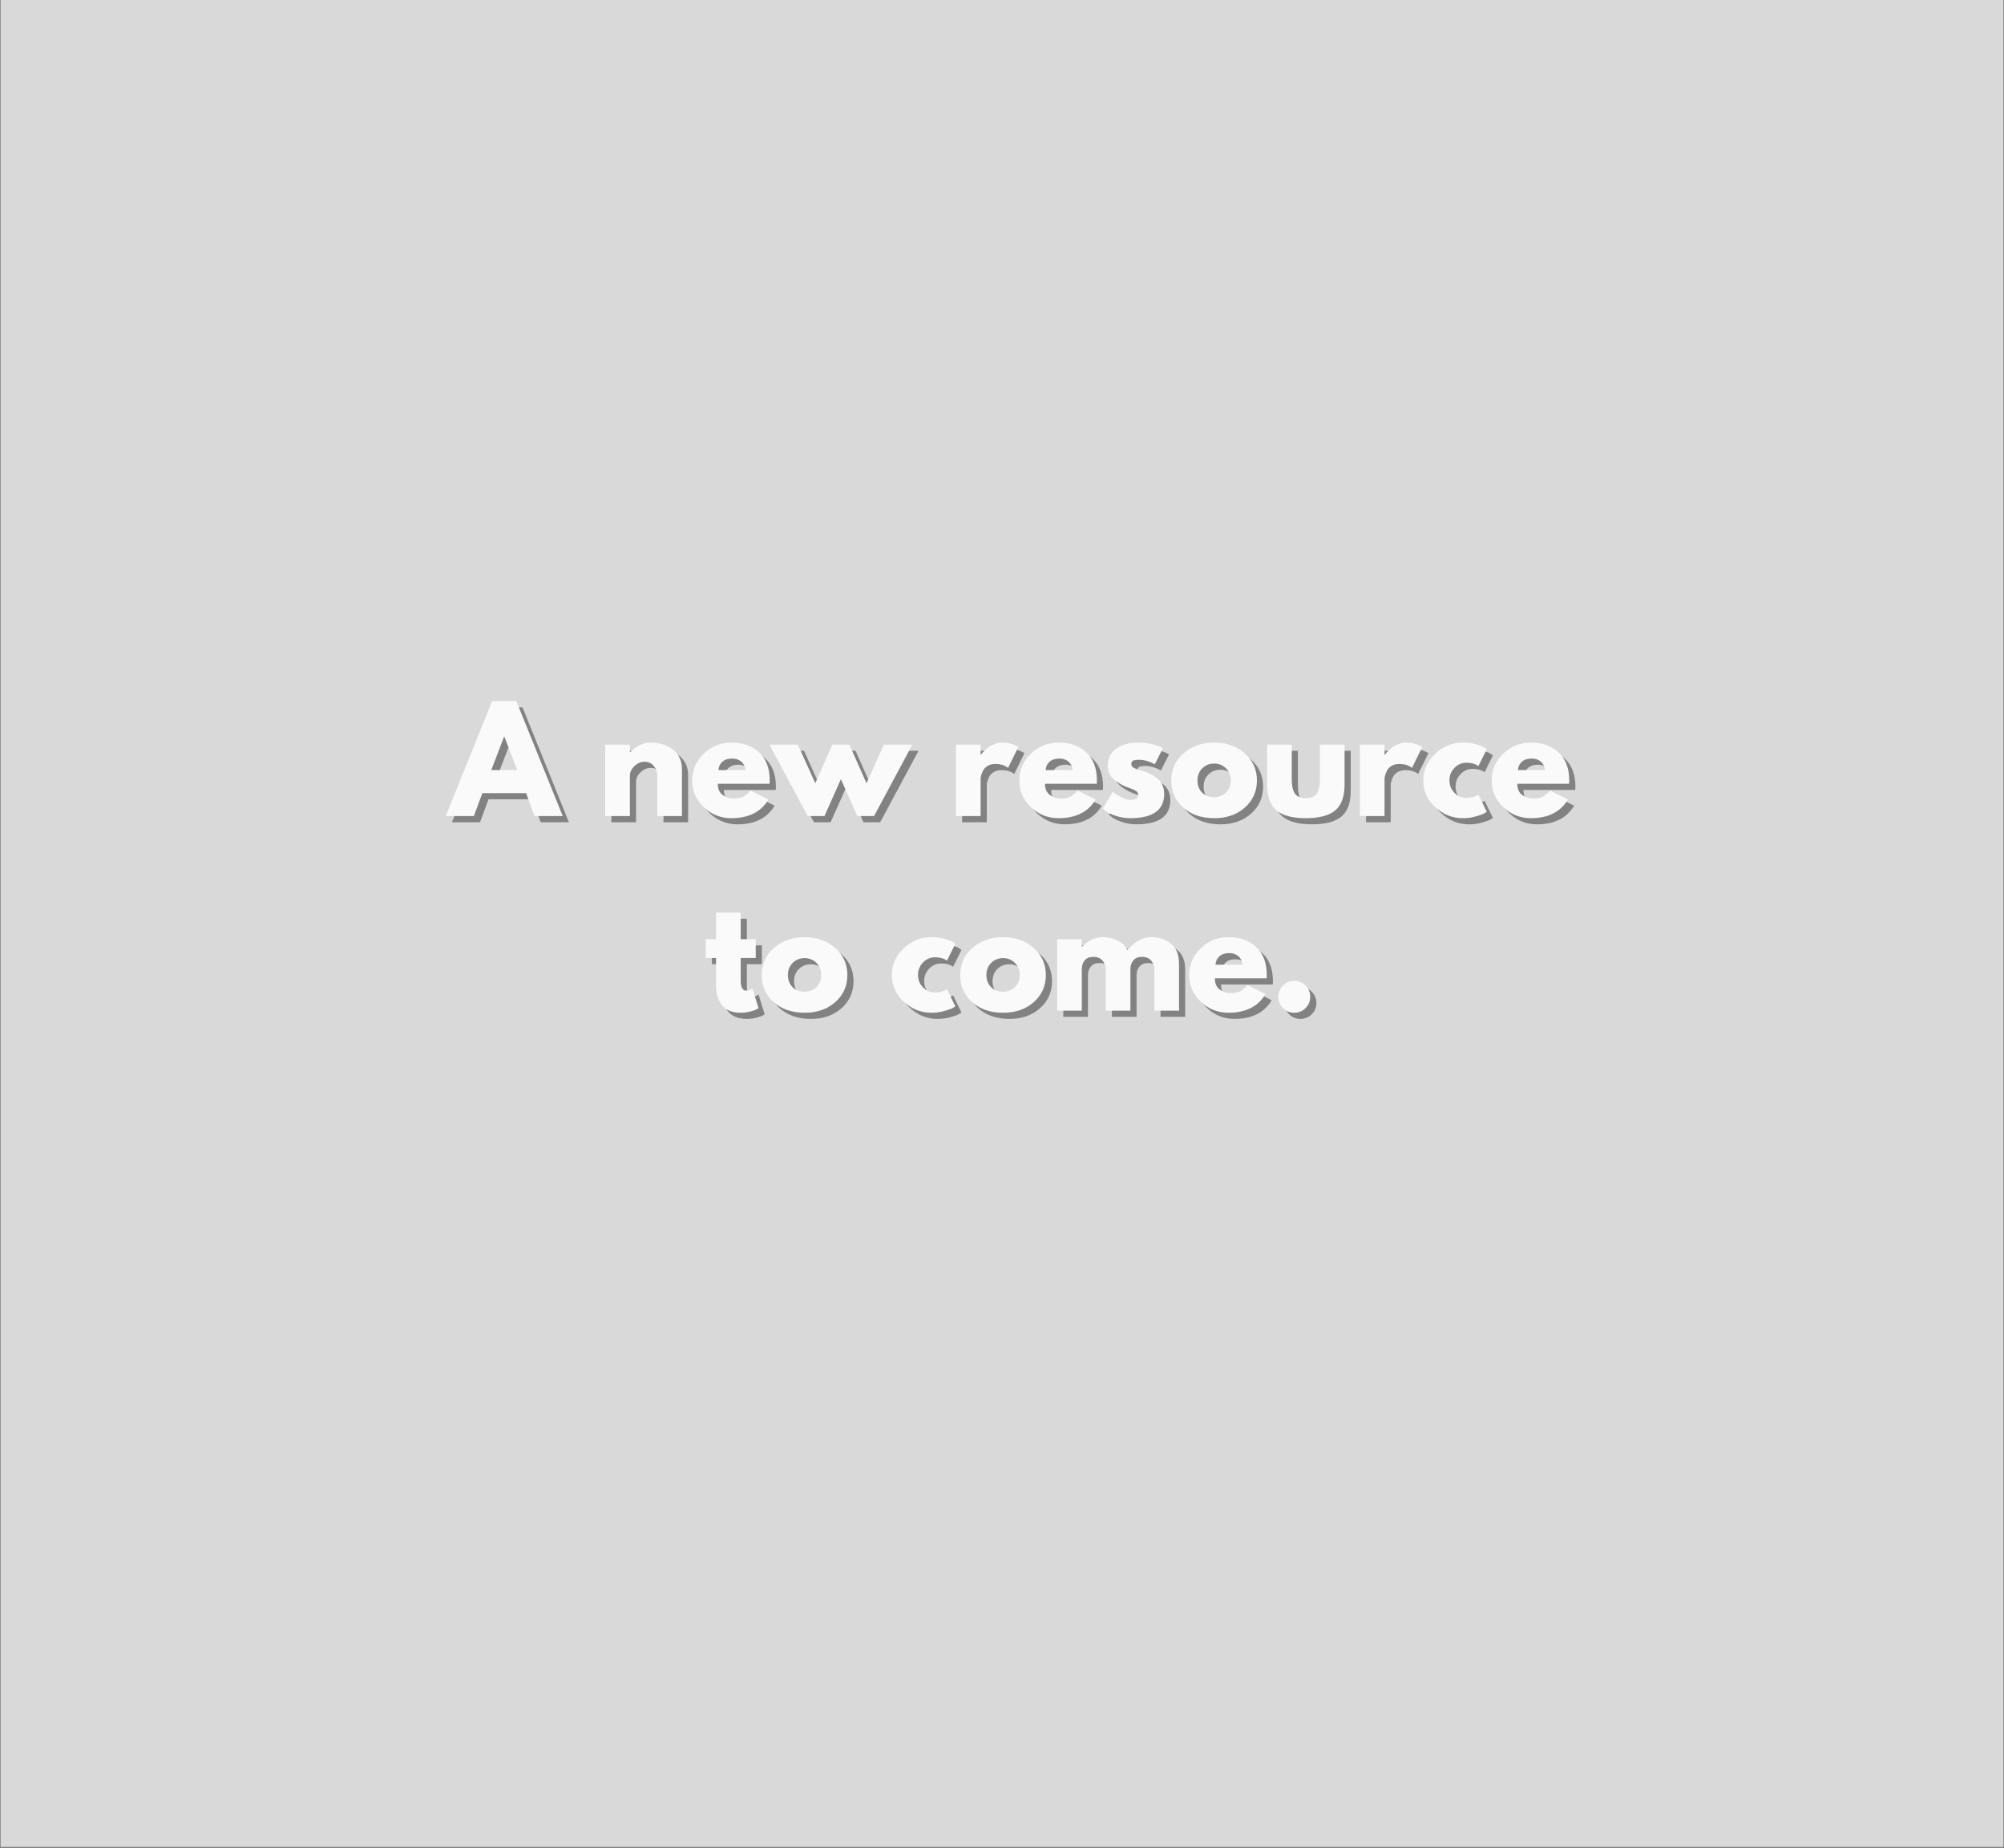 <svg xmlns="http://www.w3.org/2000/svg" xmlns:xlink="http://www.w3.org/1999/xlink" width="1000" zoomAndPan="magnify" viewBox="0 0 750 691.5" height="922" preserveAspectRatio="xMidYMid meet" version="1.0"><rect x="0" y="0" width="750" height="691.5" fill="#808080" stroke="none"/><defs><g/><clipPath id="605b93462d"><path d="M 0.27 0 L 749.727 0 L 749.727 691 L 0.27 691 Z M 0.27 0 " clip-rule="nonzero"/></clipPath><clipPath id="7b71a2ee6b"><path d="M 0.23 3 L 45 3 L 45 47 L 0.23 47 Z M 0.23 3 " clip-rule="nonzero"/></clipPath><clipPath id="2c7b2a069b"><rect x="0" width="426" y="0" height="139"/></clipPath></defs><g clip-path="url(#605b93462d)"><path fill="#ffffff" d="M 0.27 0 L 749.73 0 L 749.73 691 L 0.27 691 Z M 0.27 0 " fill-opacity="1" fill-rule="nonzero"/><path fill="#d9d9d9" d="M 0.27 0 L 749.73 0 L 749.73 691 L 0.27 691 Z M 0.27 0 " fill-opacity="1" fill-rule="nonzero"/></g><g transform="matrix(1, 0, 0, 1, 166, 259)"><g clip-path="url(#2c7b2a069b)"><g fill="#000000" fill-opacity="0.4"><g transform="translate(4.583, 48.674)"><g><path d="M 24.969 -43 L 42.328 0 L 31.797 0 L 28.609 -8.594 L 12.25 -8.594 L 9.062 0 L -1.453 0 L 15.891 -43 Z M 25.281 -17.203 L 20.484 -29.719 L 20.375 -29.719 L 15.578 -17.203 Z M 25.281 -17.203 "/></g></g></g><g fill="#000000" fill-opacity="0.4"><g transform="translate(45.452, 48.674)"><g/></g></g><g fill="#000000" fill-opacity="0.4"><g transform="translate(59.683, 48.674)"><g><path d="M 3.125 0 L 3.125 -26.734 L 12.359 -26.734 L 12.359 -23.922 L 12.453 -23.922 C 14.848 -26.316 17.406 -27.516 20.125 -27.516 C 21.438 -27.516 22.742 -27.344 24.047 -27 C 25.359 -26.656 26.613 -26.117 27.812 -25.391 C 29.008 -24.66 29.977 -23.625 30.719 -22.281 C 31.469 -20.945 31.844 -19.395 31.844 -17.625 L 31.844 0 L 22.625 0 L 22.625 -15.109 C 22.625 -16.504 22.18 -17.723 21.297 -18.766 C 20.41 -19.805 19.254 -20.328 17.828 -20.328 C 16.43 -20.328 15.172 -19.785 14.047 -18.703 C 12.922 -17.629 12.359 -16.43 12.359 -15.109 L 12.359 0 Z M 3.125 0 "/></g></g></g><g fill="#000000" fill-opacity="0.4"><g transform="translate(94.14, 48.674)"><g><path d="M 30.188 -12.094 L 10.797 -12.094 C 10.797 -10.219 11.398 -8.828 12.609 -7.922 C 13.828 -7.016 15.148 -6.562 16.578 -6.562 C 18.066 -6.562 19.242 -6.758 20.109 -7.156 C 20.984 -7.562 21.977 -8.352 23.094 -9.531 L 29.766 -6.203 C 26.984 -1.547 22.359 0.781 15.891 0.781 C 11.867 0.781 8.414 -0.598 5.531 -3.359 C 2.645 -6.117 1.203 -9.445 1.203 -13.344 C 1.203 -17.238 2.645 -20.57 5.531 -23.344 C 8.414 -26.125 11.867 -27.516 15.891 -27.516 C 20.129 -27.516 23.578 -26.289 26.234 -23.844 C 28.898 -21.395 30.234 -17.895 30.234 -13.344 C 30.234 -12.719 30.219 -12.301 30.188 -12.094 Z M 11.047 -17.203 L 21.219 -17.203 C 21.008 -18.586 20.461 -19.656 19.578 -20.406 C 18.691 -21.156 17.551 -21.531 16.156 -21.531 C 14.625 -21.531 13.406 -21.129 12.5 -20.328 C 11.602 -19.523 11.117 -18.484 11.047 -17.203 Z M 11.047 -17.203 "/></g></g></g><g fill="#000000" fill-opacity="0.4"><g transform="translate(125.312, 48.674)"><g><path d="M 19.547 0 L 13.297 0 L -1.047 -26.734 L 9.594 -26.734 L 16.109 -12.297 L 22.516 -26.734 L 28.875 -26.734 L 35.281 -12.297 L 41.797 -26.734 L 52.438 -26.734 L 38.109 0 L 31.844 0 L 25.703 -13.812 Z M 19.547 0 "/></g></g></g><g fill="#000000" fill-opacity="0.4"><g transform="translate(176.711, 48.674)"><g/></g></g><g fill="#000000" fill-opacity="0.4"><g transform="translate(190.942, 48.674)"><g><path d="M 3.125 0 L 3.125 -26.734 L 12.359 -26.734 L 12.359 -22.891 L 12.453 -22.891 C 12.523 -23.023 12.641 -23.195 12.797 -23.406 C 12.953 -23.613 13.289 -23.977 13.812 -24.5 C 14.332 -25.02 14.891 -25.488 15.484 -25.906 C 16.078 -26.32 16.844 -26.691 17.781 -27.016 C 18.719 -27.348 19.672 -27.516 20.641 -27.516 C 21.648 -27.516 22.641 -27.375 23.609 -27.094 C 24.586 -26.82 25.301 -26.547 25.75 -26.266 L 26.484 -25.859 L 22.625 -18.031 C 21.477 -19.008 19.879 -19.5 17.828 -19.5 C 16.711 -19.5 15.754 -19.254 14.953 -18.766 C 14.16 -18.273 13.598 -17.68 13.266 -16.984 C 12.93 -16.297 12.695 -15.707 12.562 -15.219 C 12.426 -14.727 12.359 -14.348 12.359 -14.078 L 12.359 0 Z M 3.125 0 "/></g></g></g><g fill="#000000" fill-opacity="0.4"><g transform="translate(216.589, 48.674)"><g><path d="M 30.188 -12.094 L 10.797 -12.094 C 10.797 -10.219 11.398 -8.828 12.609 -7.922 C 13.828 -7.016 15.148 -6.562 16.578 -6.562 C 18.066 -6.562 19.242 -6.758 20.109 -7.156 C 20.984 -7.562 21.977 -8.352 23.094 -9.531 L 29.766 -6.203 C 26.984 -1.547 22.359 0.781 15.891 0.781 C 11.867 0.781 8.414 -0.598 5.531 -3.359 C 2.645 -6.117 1.203 -9.445 1.203 -13.344 C 1.203 -17.238 2.645 -20.57 5.531 -23.344 C 8.414 -26.125 11.867 -27.516 15.891 -27.516 C 20.129 -27.516 23.578 -26.289 26.234 -23.844 C 28.898 -21.395 30.234 -17.895 30.234 -13.344 C 30.234 -12.719 30.219 -12.301 30.188 -12.094 Z M 11.047 -17.203 L 21.219 -17.203 C 21.008 -18.586 20.461 -19.656 19.578 -20.406 C 18.691 -21.156 17.551 -21.531 16.156 -21.531 C 14.625 -21.531 13.406 -21.129 12.5 -20.328 C 11.602 -19.523 11.117 -18.484 11.047 -17.203 Z M 11.047 -17.203 "/></g></g></g><g fill="#000000" fill-opacity="0.4"><g transform="translate(247.814, 48.674)"><g><path d="M 14.75 -27.516 C 16.281 -27.516 17.789 -27.344 19.281 -27 C 20.781 -26.656 21.895 -26.305 22.625 -25.953 L 23.719 -25.438 L 20.688 -19.391 C 18.602 -20.504 16.625 -21.062 14.75 -21.062 C 13.707 -21.062 12.969 -20.945 12.531 -20.719 C 12.102 -20.488 11.891 -20.062 11.891 -19.438 C 11.891 -19.301 11.906 -19.16 11.938 -19.016 C 11.969 -18.879 12.035 -18.75 12.141 -18.625 C 12.242 -18.508 12.336 -18.406 12.422 -18.312 C 12.516 -18.227 12.664 -18.133 12.875 -18.031 C 13.082 -17.926 13.242 -17.848 13.359 -17.797 C 13.484 -17.742 13.688 -17.664 13.969 -17.562 C 14.25 -17.457 14.457 -17.379 14.594 -17.328 C 14.727 -17.273 14.961 -17.195 15.297 -17.094 C 15.629 -16.988 15.879 -16.922 16.047 -16.891 C 17.129 -16.578 18.066 -16.227 18.859 -15.844 C 19.66 -15.457 20.504 -14.938 21.391 -14.281 C 22.273 -13.625 22.961 -12.789 23.453 -11.781 C 23.941 -10.77 24.188 -9.625 24.188 -8.344 C 24.188 -2.258 19.961 0.781 11.516 0.781 C 9.609 0.781 7.797 0.488 6.078 -0.094 C 4.359 -0.688 3.113 -1.281 2.344 -1.875 L 1.203 -2.812 L 4.953 -9.125 C 5.234 -8.875 5.598 -8.582 6.047 -8.25 C 6.492 -7.926 7.305 -7.477 8.484 -6.906 C 9.672 -6.332 10.703 -6.047 11.578 -6.047 C 13.484 -6.047 14.438 -6.688 14.438 -7.969 C 14.438 -8.562 14.191 -9.023 13.703 -9.359 C 13.223 -9.691 12.398 -10.066 11.234 -10.484 C 10.066 -10.898 9.156 -11.281 8.5 -11.625 C 6.832 -12.488 5.508 -13.469 4.531 -14.562 C 3.562 -15.656 3.078 -17.109 3.078 -18.922 C 3.078 -21.629 4.125 -23.738 6.219 -25.25 C 8.32 -26.758 11.164 -27.516 14.75 -27.516 Z M 14.75 -27.516 "/></g></g></g><g fill="#000000" fill-opacity="0.4"><g transform="translate(273.461, 48.674)"><g><path d="M 5.656 -3.172 C 2.688 -5.816 1.203 -9.207 1.203 -13.344 C 1.203 -17.477 2.75 -20.875 5.844 -23.531 C 8.938 -26.188 12.758 -27.516 17.312 -27.516 C 21.789 -27.516 25.566 -26.176 28.641 -23.5 C 31.711 -20.832 33.25 -17.445 33.25 -13.344 C 33.25 -9.238 31.742 -5.859 28.734 -3.203 C 25.734 -0.547 21.926 0.781 17.312 0.781 C 12.508 0.781 8.625 -0.535 5.656 -3.172 Z M 12.797 -17.875 C 11.598 -16.695 11 -15.188 11 -13.344 C 11 -11.5 11.57 -9.992 12.719 -8.828 C 13.863 -7.672 15.375 -7.094 17.25 -7.094 C 19.062 -7.094 20.547 -7.68 21.703 -8.859 C 22.867 -10.047 23.453 -11.539 23.453 -13.344 C 23.453 -15.188 22.852 -16.695 21.656 -17.875 C 20.457 -19.062 18.988 -19.656 17.25 -19.656 C 15.477 -19.656 13.992 -19.062 12.797 -17.875 Z M 12.797 -17.875 "/></g></g></g><g fill="#000000" fill-opacity="0.4"><g transform="translate(307.917, 48.674)"><g><path d="M 11.828 -26.734 L 11.828 -14.016 C 11.828 -11.379 12.227 -9.504 13.031 -8.391 C 13.832 -7.273 15.188 -6.719 17.094 -6.719 C 19.008 -6.719 20.363 -7.273 21.156 -8.391 C 21.957 -9.504 22.359 -11.379 22.359 -14.016 L 22.359 -26.734 L 31.594 -26.734 L 31.594 -11.781 C 31.594 -7.332 30.438 -4.125 28.125 -2.156 C 25.812 -0.195 22.133 0.781 17.094 0.781 C 12.051 0.781 8.375 -0.195 6.062 -2.156 C 3.758 -4.125 2.609 -7.332 2.609 -11.781 L 2.609 -26.734 Z M 11.828 -26.734 "/></g></g></g><g fill="#000000" fill-opacity="0.4"><g transform="translate(342.113, 48.674)"><g><path d="M 3.125 0 L 3.125 -26.734 L 12.359 -26.734 L 12.359 -22.891 L 12.453 -22.891 C 12.523 -23.023 12.641 -23.195 12.797 -23.406 C 12.953 -23.613 13.289 -23.977 13.812 -24.5 C 14.332 -25.02 14.891 -25.488 15.484 -25.906 C 16.078 -26.32 16.844 -26.691 17.781 -27.016 C 18.719 -27.348 19.672 -27.516 20.641 -27.516 C 21.648 -27.516 22.641 -27.375 23.609 -27.094 C 24.586 -26.82 25.301 -26.547 25.75 -26.266 L 26.484 -25.859 L 22.625 -18.031 C 21.477 -19.008 19.879 -19.5 17.828 -19.5 C 16.711 -19.5 15.754 -19.254 14.953 -18.766 C 14.16 -18.273 13.598 -17.68 13.266 -16.984 C 12.93 -16.297 12.695 -15.707 12.562 -15.219 C 12.426 -14.727 12.359 -14.348 12.359 -14.078 L 12.359 0 Z M 3.125 0 "/></g></g></g><g fill="#000000" fill-opacity="0.4"><g transform="translate(367.76, 48.674)"><g><path d="M 17.359 -19.969 C 15.617 -19.969 14.125 -19.32 12.875 -18.031 C 11.625 -16.75 11 -15.203 11 -13.391 C 11 -11.555 11.625 -9.992 12.875 -8.703 C 14.125 -7.422 15.617 -6.781 17.359 -6.781 C 18.191 -6.781 18.977 -6.883 19.719 -7.094 C 20.469 -7.301 21.02 -7.508 21.375 -7.719 L 21.844 -8.031 L 24.969 -1.609 C 24.727 -1.441 24.391 -1.227 23.953 -0.969 C 23.516 -0.707 22.52 -0.352 20.969 0.094 C 19.426 0.551 17.77 0.781 16 0.781 C 12.07 0.781 8.625 -0.598 5.656 -3.359 C 2.688 -6.117 1.203 -9.43 1.203 -13.297 C 1.203 -17.18 2.688 -20.52 5.656 -23.312 C 8.625 -26.113 12.07 -27.516 16 -27.516 C 17.77 -27.516 19.398 -27.305 20.891 -26.891 C 22.391 -26.473 23.453 -26.055 24.078 -25.641 L 24.969 -25.016 L 21.844 -18.719 C 20.695 -19.551 19.203 -19.969 17.359 -19.969 Z M 17.359 -19.969 "/></g></g></g><g fill="#000000" fill-opacity="0.4"><g transform="translate(393.355, 48.674)"><g><path d="M 30.188 -12.094 L 10.797 -12.094 C 10.797 -10.219 11.398 -8.828 12.609 -7.922 C 13.828 -7.016 15.148 -6.562 16.578 -6.562 C 18.066 -6.562 19.242 -6.758 20.109 -7.156 C 20.984 -7.562 21.977 -8.352 23.094 -9.531 L 29.766 -6.203 C 26.984 -1.547 22.359 0.781 15.891 0.781 C 11.867 0.781 8.414 -0.598 5.531 -3.359 C 2.645 -6.117 1.203 -9.445 1.203 -13.344 C 1.203 -17.238 2.645 -20.57 5.531 -23.344 C 8.414 -26.125 11.867 -27.516 15.891 -27.516 C 20.129 -27.516 23.578 -26.289 26.234 -23.844 C 28.898 -21.395 30.234 -17.895 30.234 -13.344 C 30.234 -12.719 30.219 -12.301 30.188 -12.094 Z M 11.047 -17.203 L 21.219 -17.203 C 21.008 -18.586 20.461 -19.656 19.578 -20.406 C 18.691 -21.156 17.551 -21.531 16.156 -21.531 C 14.625 -21.531 13.406 -21.129 12.5 -20.328 C 11.602 -19.523 11.117 -18.484 11.047 -17.203 Z M 11.047 -17.203 "/></g></g></g><g fill="#000000" fill-opacity="0.4"><g transform="translate(99.592, 121.48)"><g><path d="M 4.688 -26.734 L 4.688 -36.703 L 13.922 -36.703 L 13.922 -26.734 L 19.547 -26.734 L 19.547 -19.703 L 13.922 -19.703 L 13.922 -11.203 C 13.922 -8.734 14.613 -7.5 16 -7.5 C 16.352 -7.5 16.719 -7.566 17.094 -7.703 C 17.477 -7.848 17.773 -7.988 17.984 -8.125 L 18.297 -8.344 L 20.594 -0.891 C 18.613 0.223 16.352 0.781 13.812 0.781 C 12.07 0.781 10.578 0.477 9.328 -0.125 C 8.078 -0.738 7.129 -1.555 6.484 -2.578 C 5.848 -3.609 5.391 -4.688 5.109 -5.812 C 4.828 -6.938 4.688 -8.145 4.688 -9.438 L 4.688 -19.703 L 0.828 -19.703 L 0.828 -26.734 Z M 4.688 -26.734 "/></g></g></g><g fill="#000000" fill-opacity="0.4"><g transform="translate(120.182, 121.48)"><g><path d="M 5.656 -3.172 C 2.688 -5.816 1.203 -9.207 1.203 -13.344 C 1.203 -17.477 2.75 -20.875 5.844 -23.531 C 8.938 -26.188 12.758 -27.516 17.312 -27.516 C 21.789 -27.516 25.566 -26.176 28.641 -23.5 C 31.711 -20.832 33.25 -17.445 33.25 -13.344 C 33.25 -9.238 31.742 -5.859 28.734 -3.203 C 25.734 -0.547 21.926 0.781 17.312 0.781 C 12.508 0.781 8.625 -0.535 5.656 -3.172 Z M 12.797 -17.875 C 11.598 -16.695 11 -15.188 11 -13.344 C 11 -11.5 11.57 -9.992 12.719 -8.828 C 13.863 -7.672 15.375 -7.094 17.25 -7.094 C 19.062 -7.094 20.547 -7.68 21.703 -8.859 C 22.867 -10.047 23.453 -11.539 23.453 -13.344 C 23.453 -15.188 22.852 -16.695 21.656 -17.875 C 20.457 -19.062 18.988 -19.656 17.25 -19.656 C 15.477 -19.656 13.992 -19.062 12.797 -17.875 Z M 12.797 -17.875 "/></g></g></g><g fill="#000000" fill-opacity="0.4"><g transform="translate(154.639, 121.48)"><g/></g></g><g fill="#000000" fill-opacity="0.4"><g transform="translate(168.87, 121.48)"><g><path d="M 17.359 -19.969 C 15.617 -19.969 14.125 -19.32 12.875 -18.031 C 11.625 -16.75 11 -15.203 11 -13.391 C 11 -11.555 11.625 -9.992 12.875 -8.703 C 14.125 -7.422 15.617 -6.781 17.359 -6.781 C 18.191 -6.781 18.977 -6.883 19.719 -7.094 C 20.469 -7.301 21.02 -7.508 21.375 -7.719 L 21.844 -8.031 L 24.969 -1.609 C 24.727 -1.441 24.391 -1.227 23.953 -0.969 C 23.516 -0.707 22.52 -0.352 20.969 0.094 C 19.426 0.551 17.77 0.781 16 0.781 C 12.07 0.781 8.625 -0.598 5.656 -3.359 C 2.688 -6.117 1.203 -9.43 1.203 -13.297 C 1.203 -17.18 2.688 -20.52 5.656 -23.312 C 8.625 -26.113 12.07 -27.516 16 -27.516 C 17.77 -27.516 19.398 -27.305 20.891 -26.891 C 22.391 -26.473 23.453 -26.055 24.078 -25.641 L 24.969 -25.016 L 21.844 -18.719 C 20.695 -19.551 19.203 -19.969 17.359 -19.969 Z M 17.359 -19.969 "/></g></g></g><g fill="#000000" fill-opacity="0.4"><g transform="translate(194.465, 121.48)"><g><path d="M 5.656 -3.172 C 2.688 -5.816 1.203 -9.207 1.203 -13.344 C 1.203 -17.477 2.75 -20.875 5.844 -23.531 C 8.938 -26.188 12.758 -27.516 17.312 -27.516 C 21.789 -27.516 25.566 -26.176 28.641 -23.5 C 31.711 -20.832 33.25 -17.445 33.25 -13.344 C 33.25 -9.238 31.742 -5.859 28.734 -3.203 C 25.734 -0.547 21.926 0.781 17.312 0.781 C 12.508 0.781 8.625 -0.535 5.656 -3.172 Z M 12.797 -17.875 C 11.598 -16.695 11 -15.188 11 -13.344 C 11 -11.5 11.57 -9.992 12.719 -8.828 C 13.863 -7.672 15.375 -7.094 17.25 -7.094 C 19.062 -7.094 20.547 -7.68 21.703 -8.859 C 22.867 -10.047 23.453 -11.539 23.453 -13.344 C 23.453 -15.188 22.852 -16.695 21.656 -17.875 C 20.457 -19.062 18.988 -19.656 17.25 -19.656 C 15.477 -19.656 13.992 -19.062 12.797 -17.875 Z M 12.797 -17.875 "/></g></g></g><g fill="#000000" fill-opacity="0.4"><g transform="translate(228.818, 121.48)"><g><path d="M 3.125 0 L 3.125 -26.734 L 12.359 -26.734 L 12.359 -23.922 L 12.453 -23.922 C 14.848 -26.316 17.406 -27.516 20.125 -27.516 C 22.07 -27.516 23.895 -27.113 25.594 -26.312 C 27.289 -25.52 28.578 -24.289 29.453 -22.625 C 32.16 -25.883 35.113 -27.516 38.312 -27.516 C 41.164 -27.516 43.613 -26.711 45.656 -25.109 C 47.707 -23.516 48.734 -21.02 48.734 -17.625 L 48.734 0 L 39.516 0 L 39.516 -15.109 C 39.516 -16.535 39.125 -17.727 38.344 -18.688 C 37.562 -19.645 36.383 -20.125 34.812 -20.125 C 33.457 -20.125 32.426 -19.711 31.719 -18.891 C 31.008 -18.078 30.617 -17.098 30.547 -15.953 L 30.547 0 L 21.312 0 L 21.312 -15.109 C 21.312 -16.535 20.922 -17.727 20.141 -18.688 C 19.359 -19.645 18.188 -20.125 16.625 -20.125 C 15.195 -20.125 14.129 -19.68 13.422 -18.797 C 12.711 -17.91 12.359 -16.859 12.359 -15.641 L 12.359 0 Z M 3.125 0 "/></g></g></g><g fill="#000000" fill-opacity="0.4"><g transform="translate(280.164, 121.48)"><g><path d="M 30.188 -12.094 L 10.797 -12.094 C 10.797 -10.219 11.398 -8.828 12.609 -7.922 C 13.828 -7.016 15.148 -6.562 16.578 -6.562 C 18.066 -6.562 19.242 -6.758 20.109 -7.156 C 20.984 -7.562 21.977 -8.352 23.094 -9.531 L 29.766 -6.203 C 26.984 -1.547 22.359 0.781 15.891 0.781 C 11.867 0.781 8.414 -0.598 5.531 -3.359 C 2.645 -6.117 1.203 -9.445 1.203 -13.344 C 1.203 -17.238 2.645 -20.57 5.531 -23.344 C 8.414 -26.125 11.867 -27.516 15.891 -27.516 C 20.129 -27.516 23.578 -26.289 26.234 -23.844 C 28.898 -21.395 30.234 -17.895 30.234 -13.344 C 30.234 -12.719 30.219 -12.301 30.188 -12.094 Z M 11.047 -17.203 L 21.219 -17.203 C 21.008 -18.586 20.461 -19.656 19.578 -20.406 C 18.691 -21.156 17.551 -21.531 16.156 -21.531 C 14.625 -21.531 13.406 -21.129 12.5 -20.328 C 11.602 -19.523 11.117 -18.484 11.047 -17.203 Z M 11.047 -17.203 "/></g></g></g><g fill="#000000" fill-opacity="0.4"><g transform="translate(311.597, 121.48)"><g><path d="M 9.062 -11.156 C 10.738 -11.156 12.156 -10.57 13.312 -9.406 C 14.477 -8.238 15.062 -6.82 15.062 -5.156 C 15.062 -3.52 14.477 -2.117 13.312 -0.953 C 12.156 0.203 10.738 0.781 9.062 0.781 C 7.438 0.781 6.039 0.203 4.875 -0.953 C 3.707 -2.117 3.125 -3.52 3.125 -5.156 C 3.125 -6.82 3.707 -8.238 4.875 -9.406 C 6.039 -10.57 7.438 -11.156 9.062 -11.156 Z M 9.062 -11.156 "/></g></g></g><g clip-path="url(#7b71a2ee6b)"><g fill="#fafafa" fill-opacity="1"><g transform="translate(2.279, 46.37)"><g><path d="M 24.969 -43 L 42.328 0 L 31.797 0 L 28.609 -8.594 L 12.25 -8.594 L 9.062 0 L -1.453 0 L 15.891 -43 Z M 25.281 -17.203 L 20.484 -29.719 L 20.375 -29.719 L 15.578 -17.203 Z M 25.281 -17.203 "/></g></g></g></g><g fill="#fafafa" fill-opacity="1"><g transform="translate(43.148, 46.37)"><g/></g></g><g fill="#fafafa" fill-opacity="1"><g transform="translate(57.379, 46.37)"><g><path d="M 3.125 0 L 3.125 -26.734 L 12.359 -26.734 L 12.359 -23.922 L 12.453 -23.922 C 14.848 -26.316 17.406 -27.516 20.125 -27.516 C 21.438 -27.516 22.742 -27.344 24.047 -27 C 25.359 -26.656 26.613 -26.117 27.812 -25.391 C 29.008 -24.66 29.977 -23.625 30.719 -22.281 C 31.469 -20.945 31.844 -19.395 31.844 -17.625 L 31.844 0 L 22.625 0 L 22.625 -15.109 C 22.625 -16.504 22.18 -17.723 21.297 -18.766 C 20.41 -19.805 19.254 -20.328 17.828 -20.328 C 16.43 -20.328 15.172 -19.785 14.047 -18.703 C 12.922 -17.629 12.359 -16.43 12.359 -15.109 L 12.359 0 Z M 3.125 0 "/></g></g></g><g fill="#fafafa" fill-opacity="1"><g transform="translate(91.836, 46.37)"><g><path d="M 30.188 -12.094 L 10.797 -12.094 C 10.797 -10.219 11.398 -8.828 12.609 -7.922 C 13.828 -7.016 15.148 -6.562 16.578 -6.562 C 18.066 -6.562 19.242 -6.758 20.109 -7.156 C 20.984 -7.562 21.977 -8.352 23.094 -9.531 L 29.766 -6.203 C 26.984 -1.547 22.359 0.781 15.891 0.781 C 11.867 0.781 8.414 -0.598 5.531 -3.359 C 2.645 -6.117 1.203 -9.445 1.203 -13.344 C 1.203 -17.238 2.645 -20.57 5.531 -23.344 C 8.414 -26.125 11.867 -27.516 15.891 -27.516 C 20.129 -27.516 23.578 -26.289 26.234 -23.844 C 28.898 -21.395 30.234 -17.895 30.234 -13.344 C 30.234 -12.719 30.219 -12.301 30.188 -12.094 Z M 11.047 -17.203 L 21.219 -17.203 C 21.008 -18.586 20.461 -19.656 19.578 -20.406 C 18.691 -21.156 17.551 -21.531 16.156 -21.531 C 14.625 -21.531 13.406 -21.129 12.5 -20.328 C 11.602 -19.523 11.117 -18.484 11.047 -17.203 Z M 11.047 -17.203 "/></g></g></g><g fill="#fafafa" fill-opacity="1"><g transform="translate(123.008, 46.37)"><g><path d="M 19.547 0 L 13.297 0 L -1.047 -26.734 L 9.594 -26.734 L 16.109 -12.297 L 22.516 -26.734 L 28.875 -26.734 L 35.281 -12.297 L 41.797 -26.734 L 52.438 -26.734 L 38.109 0 L 31.844 0 L 25.703 -13.812 Z M 19.547 0 "/></g></g></g><g fill="#fafafa" fill-opacity="1"><g transform="translate(174.407, 46.37)"><g/></g></g><g fill="#fafafa" fill-opacity="1"><g transform="translate(188.638, 46.37)"><g><path d="M 3.125 0 L 3.125 -26.734 L 12.359 -26.734 L 12.359 -22.891 L 12.453 -22.891 C 12.523 -23.023 12.641 -23.195 12.797 -23.406 C 12.953 -23.613 13.289 -23.977 13.812 -24.5 C 14.332 -25.02 14.891 -25.488 15.484 -25.906 C 16.078 -26.32 16.844 -26.691 17.781 -27.016 C 18.719 -27.348 19.672 -27.516 20.641 -27.516 C 21.648 -27.516 22.641 -27.375 23.609 -27.094 C 24.586 -26.82 25.301 -26.547 25.75 -26.266 L 26.484 -25.859 L 22.625 -18.031 C 21.477 -19.008 19.879 -19.5 17.828 -19.5 C 16.711 -19.5 15.754 -19.254 14.953 -18.766 C 14.16 -18.273 13.598 -17.68 13.266 -16.984 C 12.93 -16.297 12.695 -15.707 12.562 -15.219 C 12.426 -14.727 12.359 -14.348 12.359 -14.078 L 12.359 0 Z M 3.125 0 "/></g></g></g><g fill="#fafafa" fill-opacity="1"><g transform="translate(214.285, 46.37)"><g><path d="M 30.188 -12.094 L 10.797 -12.094 C 10.797 -10.219 11.398 -8.828 12.609 -7.922 C 13.828 -7.016 15.148 -6.562 16.578 -6.562 C 18.066 -6.562 19.242 -6.758 20.109 -7.156 C 20.984 -7.562 21.977 -8.352 23.094 -9.531 L 29.766 -6.203 C 26.984 -1.547 22.359 0.781 15.891 0.781 C 11.867 0.781 8.414 -0.598 5.531 -3.359 C 2.645 -6.117 1.203 -9.445 1.203 -13.344 C 1.203 -17.238 2.645 -20.57 5.531 -23.344 C 8.414 -26.125 11.867 -27.516 15.891 -27.516 C 20.129 -27.516 23.578 -26.289 26.234 -23.844 C 28.898 -21.395 30.234 -17.895 30.234 -13.344 C 30.234 -12.719 30.219 -12.301 30.188 -12.094 Z M 11.047 -17.203 L 21.219 -17.203 C 21.008 -18.586 20.461 -19.656 19.578 -20.406 C 18.691 -21.156 17.551 -21.531 16.156 -21.531 C 14.625 -21.531 13.406 -21.129 12.5 -20.328 C 11.602 -19.523 11.117 -18.484 11.047 -17.203 Z M 11.047 -17.203 "/></g></g></g><g fill="#fafafa" fill-opacity="1"><g transform="translate(245.51, 46.37)"><g><path d="M 14.75 -27.516 C 16.281 -27.516 17.789 -27.344 19.281 -27 C 20.781 -26.656 21.895 -26.305 22.625 -25.953 L 23.719 -25.438 L 20.688 -19.391 C 18.602 -20.504 16.625 -21.062 14.75 -21.062 C 13.707 -21.062 12.969 -20.945 12.531 -20.719 C 12.102 -20.488 11.891 -20.062 11.891 -19.438 C 11.891 -19.301 11.906 -19.16 11.938 -19.016 C 11.969 -18.879 12.035 -18.75 12.141 -18.625 C 12.242 -18.508 12.336 -18.406 12.422 -18.312 C 12.516 -18.227 12.664 -18.133 12.875 -18.031 C 13.082 -17.926 13.242 -17.848 13.359 -17.797 C 13.484 -17.742 13.688 -17.664 13.969 -17.562 C 14.25 -17.457 14.457 -17.379 14.594 -17.328 C 14.727 -17.273 14.961 -17.195 15.297 -17.094 C 15.629 -16.988 15.879 -16.922 16.047 -16.891 C 17.129 -16.578 18.066 -16.227 18.859 -15.844 C 19.66 -15.457 20.504 -14.938 21.391 -14.281 C 22.273 -13.625 22.961 -12.789 23.453 -11.781 C 23.941 -10.77 24.188 -9.625 24.188 -8.344 C 24.188 -2.258 19.961 0.781 11.516 0.781 C 9.609 0.781 7.797 0.488 6.078 -0.094 C 4.359 -0.688 3.113 -1.281 2.344 -1.875 L 1.203 -2.812 L 4.953 -9.125 C 5.234 -8.875 5.598 -8.582 6.047 -8.25 C 6.492 -7.926 7.305 -7.477 8.484 -6.906 C 9.672 -6.332 10.703 -6.047 11.578 -6.047 C 13.484 -6.047 14.438 -6.688 14.438 -7.969 C 14.438 -8.562 14.191 -9.023 13.703 -9.359 C 13.223 -9.691 12.398 -10.066 11.234 -10.484 C 10.066 -10.898 9.156 -11.281 8.5 -11.625 C 6.832 -12.488 5.508 -13.469 4.531 -14.562 C 3.562 -15.656 3.078 -17.109 3.078 -18.922 C 3.078 -21.629 4.125 -23.738 6.219 -25.25 C 8.32 -26.758 11.164 -27.516 14.75 -27.516 Z M 14.75 -27.516 "/></g></g></g><g fill="#fafafa" fill-opacity="1"><g transform="translate(271.157, 46.37)"><g><path d="M 5.656 -3.172 C 2.688 -5.816 1.203 -9.207 1.203 -13.344 C 1.203 -17.477 2.75 -20.875 5.844 -23.531 C 8.938 -26.188 12.758 -27.516 17.312 -27.516 C 21.789 -27.516 25.566 -26.176 28.641 -23.5 C 31.711 -20.832 33.25 -17.445 33.25 -13.344 C 33.25 -9.238 31.742 -5.859 28.734 -3.203 C 25.734 -0.547 21.926 0.781 17.312 0.781 C 12.508 0.781 8.625 -0.535 5.656 -3.172 Z M 12.797 -17.875 C 11.598 -16.695 11 -15.188 11 -13.344 C 11 -11.5 11.57 -9.992 12.719 -8.828 C 13.863 -7.672 15.375 -7.094 17.25 -7.094 C 19.062 -7.094 20.547 -7.68 21.703 -8.859 C 22.867 -10.047 23.453 -11.539 23.453 -13.344 C 23.453 -15.188 22.852 -16.695 21.656 -17.875 C 20.457 -19.062 18.988 -19.656 17.25 -19.656 C 15.477 -19.656 13.992 -19.062 12.797 -17.875 Z M 12.797 -17.875 "/></g></g></g><g fill="#fafafa" fill-opacity="1"><g transform="translate(305.613, 46.37)"><g><path d="M 11.828 -26.734 L 11.828 -14.016 C 11.828 -11.379 12.227 -9.504 13.031 -8.391 C 13.832 -7.273 15.188 -6.719 17.094 -6.719 C 19.008 -6.719 20.363 -7.273 21.156 -8.391 C 21.957 -9.504 22.359 -11.379 22.359 -14.016 L 22.359 -26.734 L 31.594 -26.734 L 31.594 -11.781 C 31.594 -7.332 30.438 -4.125 28.125 -2.156 C 25.812 -0.195 22.133 0.781 17.094 0.781 C 12.051 0.781 8.375 -0.195 6.062 -2.156 C 3.758 -4.125 2.609 -7.332 2.609 -11.781 L 2.609 -26.734 Z M 11.828 -26.734 "/></g></g></g><g fill="#fafafa" fill-opacity="1"><g transform="translate(339.809, 46.37)"><g><path d="M 3.125 0 L 3.125 -26.734 L 12.359 -26.734 L 12.359 -22.891 L 12.453 -22.891 C 12.523 -23.023 12.641 -23.195 12.797 -23.406 C 12.953 -23.613 13.289 -23.977 13.812 -24.5 C 14.332 -25.02 14.891 -25.488 15.484 -25.906 C 16.078 -26.32 16.844 -26.691 17.781 -27.016 C 18.719 -27.348 19.672 -27.516 20.641 -27.516 C 21.648 -27.516 22.641 -27.375 23.609 -27.094 C 24.586 -26.82 25.301 -26.547 25.75 -26.266 L 26.484 -25.859 L 22.625 -18.031 C 21.477 -19.008 19.879 -19.5 17.828 -19.5 C 16.711 -19.5 15.754 -19.254 14.953 -18.766 C 14.16 -18.273 13.598 -17.68 13.266 -16.984 C 12.93 -16.297 12.695 -15.707 12.562 -15.219 C 12.426 -14.727 12.359 -14.348 12.359 -14.078 L 12.359 0 Z M 3.125 0 "/></g></g></g><g fill="#fafafa" fill-opacity="1"><g transform="translate(365.456, 46.37)"><g><path d="M 17.359 -19.969 C 15.617 -19.969 14.125 -19.32 12.875 -18.031 C 11.625 -16.75 11 -15.203 11 -13.391 C 11 -11.555 11.625 -9.992 12.875 -8.703 C 14.125 -7.422 15.617 -6.781 17.359 -6.781 C 18.191 -6.781 18.977 -6.883 19.719 -7.094 C 20.469 -7.301 21.02 -7.508 21.375 -7.719 L 21.844 -8.031 L 24.969 -1.609 C 24.727 -1.441 24.391 -1.227 23.953 -0.969 C 23.516 -0.707 22.52 -0.352 20.969 0.094 C 19.426 0.551 17.77 0.781 16 0.781 C 12.07 0.781 8.625 -0.598 5.656 -3.359 C 2.688 -6.117 1.203 -9.43 1.203 -13.297 C 1.203 -17.18 2.688 -20.52 5.656 -23.312 C 8.625 -26.113 12.07 -27.516 16 -27.516 C 17.77 -27.516 19.398 -27.305 20.891 -26.891 C 22.391 -26.473 23.453 -26.055 24.078 -25.641 L 24.969 -25.016 L 21.844 -18.719 C 20.695 -19.551 19.203 -19.969 17.359 -19.969 Z M 17.359 -19.969 "/></g></g></g><g fill="#fafafa" fill-opacity="1"><g transform="translate(391.051, 46.37)"><g><path d="M 30.188 -12.094 L 10.797 -12.094 C 10.797 -10.219 11.398 -8.828 12.609 -7.922 C 13.828 -7.016 15.148 -6.562 16.578 -6.562 C 18.066 -6.562 19.242 -6.758 20.109 -7.156 C 20.984 -7.562 21.977 -8.352 23.094 -9.531 L 29.766 -6.203 C 26.984 -1.547 22.359 0.781 15.891 0.781 C 11.867 0.781 8.414 -0.598 5.531 -3.359 C 2.645 -6.117 1.203 -9.445 1.203 -13.344 C 1.203 -17.238 2.645 -20.57 5.531 -23.344 C 8.414 -26.125 11.867 -27.516 15.891 -27.516 C 20.129 -27.516 23.578 -26.289 26.234 -23.844 C 28.898 -21.395 30.234 -17.895 30.234 -13.344 C 30.234 -12.719 30.219 -12.301 30.188 -12.094 Z M 11.047 -17.203 L 21.219 -17.203 C 21.008 -18.586 20.461 -19.656 19.578 -20.406 C 18.691 -21.156 17.551 -21.531 16.156 -21.531 C 14.625 -21.531 13.406 -21.129 12.5 -20.328 C 11.602 -19.523 11.117 -18.484 11.047 -17.203 Z M 11.047 -17.203 "/></g></g></g><g fill="#fafafa" fill-opacity="1"><g transform="translate(97.288, 119.176)"><g><path d="M 4.688 -26.734 L 4.688 -36.703 L 13.922 -36.703 L 13.922 -26.734 L 19.547 -26.734 L 19.547 -19.703 L 13.922 -19.703 L 13.922 -11.203 C 13.922 -8.734 14.613 -7.5 16 -7.5 C 16.352 -7.5 16.719 -7.566 17.094 -7.703 C 17.477 -7.848 17.773 -7.988 17.984 -8.125 L 18.297 -8.344 L 20.594 -0.891 C 18.613 0.223 16.352 0.781 13.812 0.781 C 12.07 0.781 10.578 0.477 9.328 -0.125 C 8.078 -0.738 7.129 -1.555 6.484 -2.578 C 5.848 -3.609 5.391 -4.688 5.109 -5.812 C 4.828 -6.938 4.688 -8.145 4.688 -9.438 L 4.688 -19.703 L 0.828 -19.703 L 0.828 -26.734 Z M 4.688 -26.734 "/></g></g></g><g fill="#fafafa" fill-opacity="1"><g transform="translate(117.878, 119.176)"><g><path d="M 5.656 -3.172 C 2.688 -5.816 1.203 -9.207 1.203 -13.344 C 1.203 -17.477 2.75 -20.875 5.844 -23.531 C 8.938 -26.188 12.758 -27.516 17.312 -27.516 C 21.789 -27.516 25.566 -26.176 28.641 -23.5 C 31.711 -20.832 33.25 -17.445 33.25 -13.344 C 33.25 -9.238 31.742 -5.859 28.734 -3.203 C 25.734 -0.547 21.926 0.781 17.312 0.781 C 12.508 0.781 8.625 -0.535 5.656 -3.172 Z M 12.797 -17.875 C 11.598 -16.695 11 -15.188 11 -13.344 C 11 -11.5 11.57 -9.992 12.719 -8.828 C 13.863 -7.672 15.375 -7.094 17.25 -7.094 C 19.062 -7.094 20.547 -7.68 21.703 -8.859 C 22.867 -10.047 23.453 -11.539 23.453 -13.344 C 23.453 -15.188 22.852 -16.695 21.656 -17.875 C 20.457 -19.062 18.988 -19.656 17.25 -19.656 C 15.477 -19.656 13.992 -19.062 12.797 -17.875 Z M 12.797 -17.875 "/></g></g></g><g fill="#fafafa" fill-opacity="1"><g transform="translate(152.335, 119.176)"><g/></g></g><g fill="#fafafa" fill-opacity="1"><g transform="translate(166.566, 119.176)"><g><path d="M 17.359 -19.969 C 15.617 -19.969 14.125 -19.32 12.875 -18.031 C 11.625 -16.75 11 -15.203 11 -13.391 C 11 -11.555 11.625 -9.992 12.875 -8.703 C 14.125 -7.422 15.617 -6.781 17.359 -6.781 C 18.191 -6.781 18.977 -6.883 19.719 -7.094 C 20.469 -7.301 21.02 -7.508 21.375 -7.719 L 21.844 -8.031 L 24.969 -1.609 C 24.727 -1.441 24.391 -1.227 23.953 -0.969 C 23.516 -0.707 22.52 -0.352 20.969 0.094 C 19.426 0.551 17.77 0.781 16 0.781 C 12.07 0.781 8.625 -0.598 5.656 -3.359 C 2.688 -6.117 1.203 -9.43 1.203 -13.297 C 1.203 -17.18 2.688 -20.52 5.656 -23.312 C 8.625 -26.113 12.07 -27.516 16 -27.516 C 17.77 -27.516 19.398 -27.305 20.891 -26.891 C 22.391 -26.473 23.453 -26.055 24.078 -25.641 L 24.969 -25.016 L 21.844 -18.719 C 20.695 -19.551 19.203 -19.969 17.359 -19.969 Z M 17.359 -19.969 "/></g></g></g><g fill="#fafafa" fill-opacity="1"><g transform="translate(192.161, 119.176)"><g><path d="M 5.656 -3.172 C 2.688 -5.816 1.203 -9.207 1.203 -13.344 C 1.203 -17.477 2.75 -20.875 5.844 -23.531 C 8.938 -26.188 12.758 -27.516 17.312 -27.516 C 21.789 -27.516 25.566 -26.176 28.641 -23.5 C 31.711 -20.832 33.25 -17.445 33.25 -13.344 C 33.25 -9.238 31.742 -5.859 28.734 -3.203 C 25.734 -0.547 21.926 0.781 17.312 0.781 C 12.508 0.781 8.625 -0.535 5.656 -3.172 Z M 12.797 -17.875 C 11.598 -16.695 11 -15.188 11 -13.344 C 11 -11.5 11.57 -9.992 12.719 -8.828 C 13.863 -7.672 15.375 -7.094 17.25 -7.094 C 19.062 -7.094 20.547 -7.68 21.703 -8.859 C 22.867 -10.047 23.453 -11.539 23.453 -13.344 C 23.453 -15.188 22.852 -16.695 21.656 -17.875 C 20.457 -19.062 18.988 -19.656 17.25 -19.656 C 15.477 -19.656 13.992 -19.062 12.797 -17.875 Z M 12.797 -17.875 "/></g></g></g><g fill="#fafafa" fill-opacity="1"><g transform="translate(226.514, 119.176)"><g><path d="M 3.125 0 L 3.125 -26.734 L 12.359 -26.734 L 12.359 -23.922 L 12.453 -23.922 C 14.848 -26.316 17.406 -27.516 20.125 -27.516 C 22.07 -27.516 23.895 -27.113 25.594 -26.312 C 27.289 -25.52 28.578 -24.289 29.453 -22.625 C 32.16 -25.883 35.113 -27.516 38.312 -27.516 C 41.164 -27.516 43.613 -26.711 45.656 -25.109 C 47.707 -23.516 48.734 -21.02 48.734 -17.625 L 48.734 0 L 39.516 0 L 39.516 -15.109 C 39.516 -16.535 39.125 -17.727 38.344 -18.688 C 37.562 -19.645 36.383 -20.125 34.812 -20.125 C 33.457 -20.125 32.426 -19.711 31.719 -18.891 C 31.008 -18.078 30.617 -17.098 30.547 -15.953 L 30.547 0 L 21.312 0 L 21.312 -15.109 C 21.312 -16.535 20.922 -17.727 20.141 -18.688 C 19.359 -19.645 18.188 -20.125 16.625 -20.125 C 15.195 -20.125 14.129 -19.68 13.422 -18.797 C 12.711 -17.91 12.359 -16.859 12.359 -15.641 L 12.359 0 Z M 3.125 0 "/></g></g></g><g fill="#fafafa" fill-opacity="1"><g transform="translate(277.86, 119.176)"><g><path d="M 30.188 -12.094 L 10.797 -12.094 C 10.797 -10.219 11.398 -8.828 12.609 -7.922 C 13.828 -7.016 15.148 -6.562 16.578 -6.562 C 18.066 -6.562 19.242 -6.758 20.109 -7.156 C 20.984 -7.562 21.977 -8.352 23.094 -9.531 L 29.766 -6.203 C 26.984 -1.547 22.359 0.781 15.891 0.781 C 11.867 0.781 8.414 -0.598 5.531 -3.359 C 2.645 -6.117 1.203 -9.445 1.203 -13.344 C 1.203 -17.238 2.645 -20.57 5.531 -23.344 C 8.414 -26.125 11.867 -27.516 15.891 -27.516 C 20.129 -27.516 23.578 -26.289 26.234 -23.844 C 28.898 -21.395 30.234 -17.895 30.234 -13.344 C 30.234 -12.719 30.219 -12.301 30.188 -12.094 Z M 11.047 -17.203 L 21.219 -17.203 C 21.008 -18.586 20.461 -19.656 19.578 -20.406 C 18.691 -21.156 17.551 -21.531 16.156 -21.531 C 14.625 -21.531 13.406 -21.129 12.5 -20.328 C 11.602 -19.523 11.117 -18.484 11.047 -17.203 Z M 11.047 -17.203 "/></g></g></g><g fill="#fafafa" fill-opacity="1"><g transform="translate(309.293, 119.176)"><g><path d="M 9.062 -11.156 C 10.738 -11.156 12.156 -10.57 13.312 -9.406 C 14.477 -8.238 15.062 -6.82 15.062 -5.156 C 15.062 -3.52 14.477 -2.117 13.312 -0.953 C 12.156 0.203 10.738 0.781 9.062 0.781 C 7.438 0.781 6.039 0.203 4.875 -0.953 C 3.707 -2.117 3.125 -3.52 3.125 -5.156 C 3.125 -6.82 3.707 -8.238 4.875 -9.406 C 6.039 -10.57 7.438 -11.156 9.062 -11.156 Z M 9.062 -11.156 "/></g></g></g></g></g></svg>